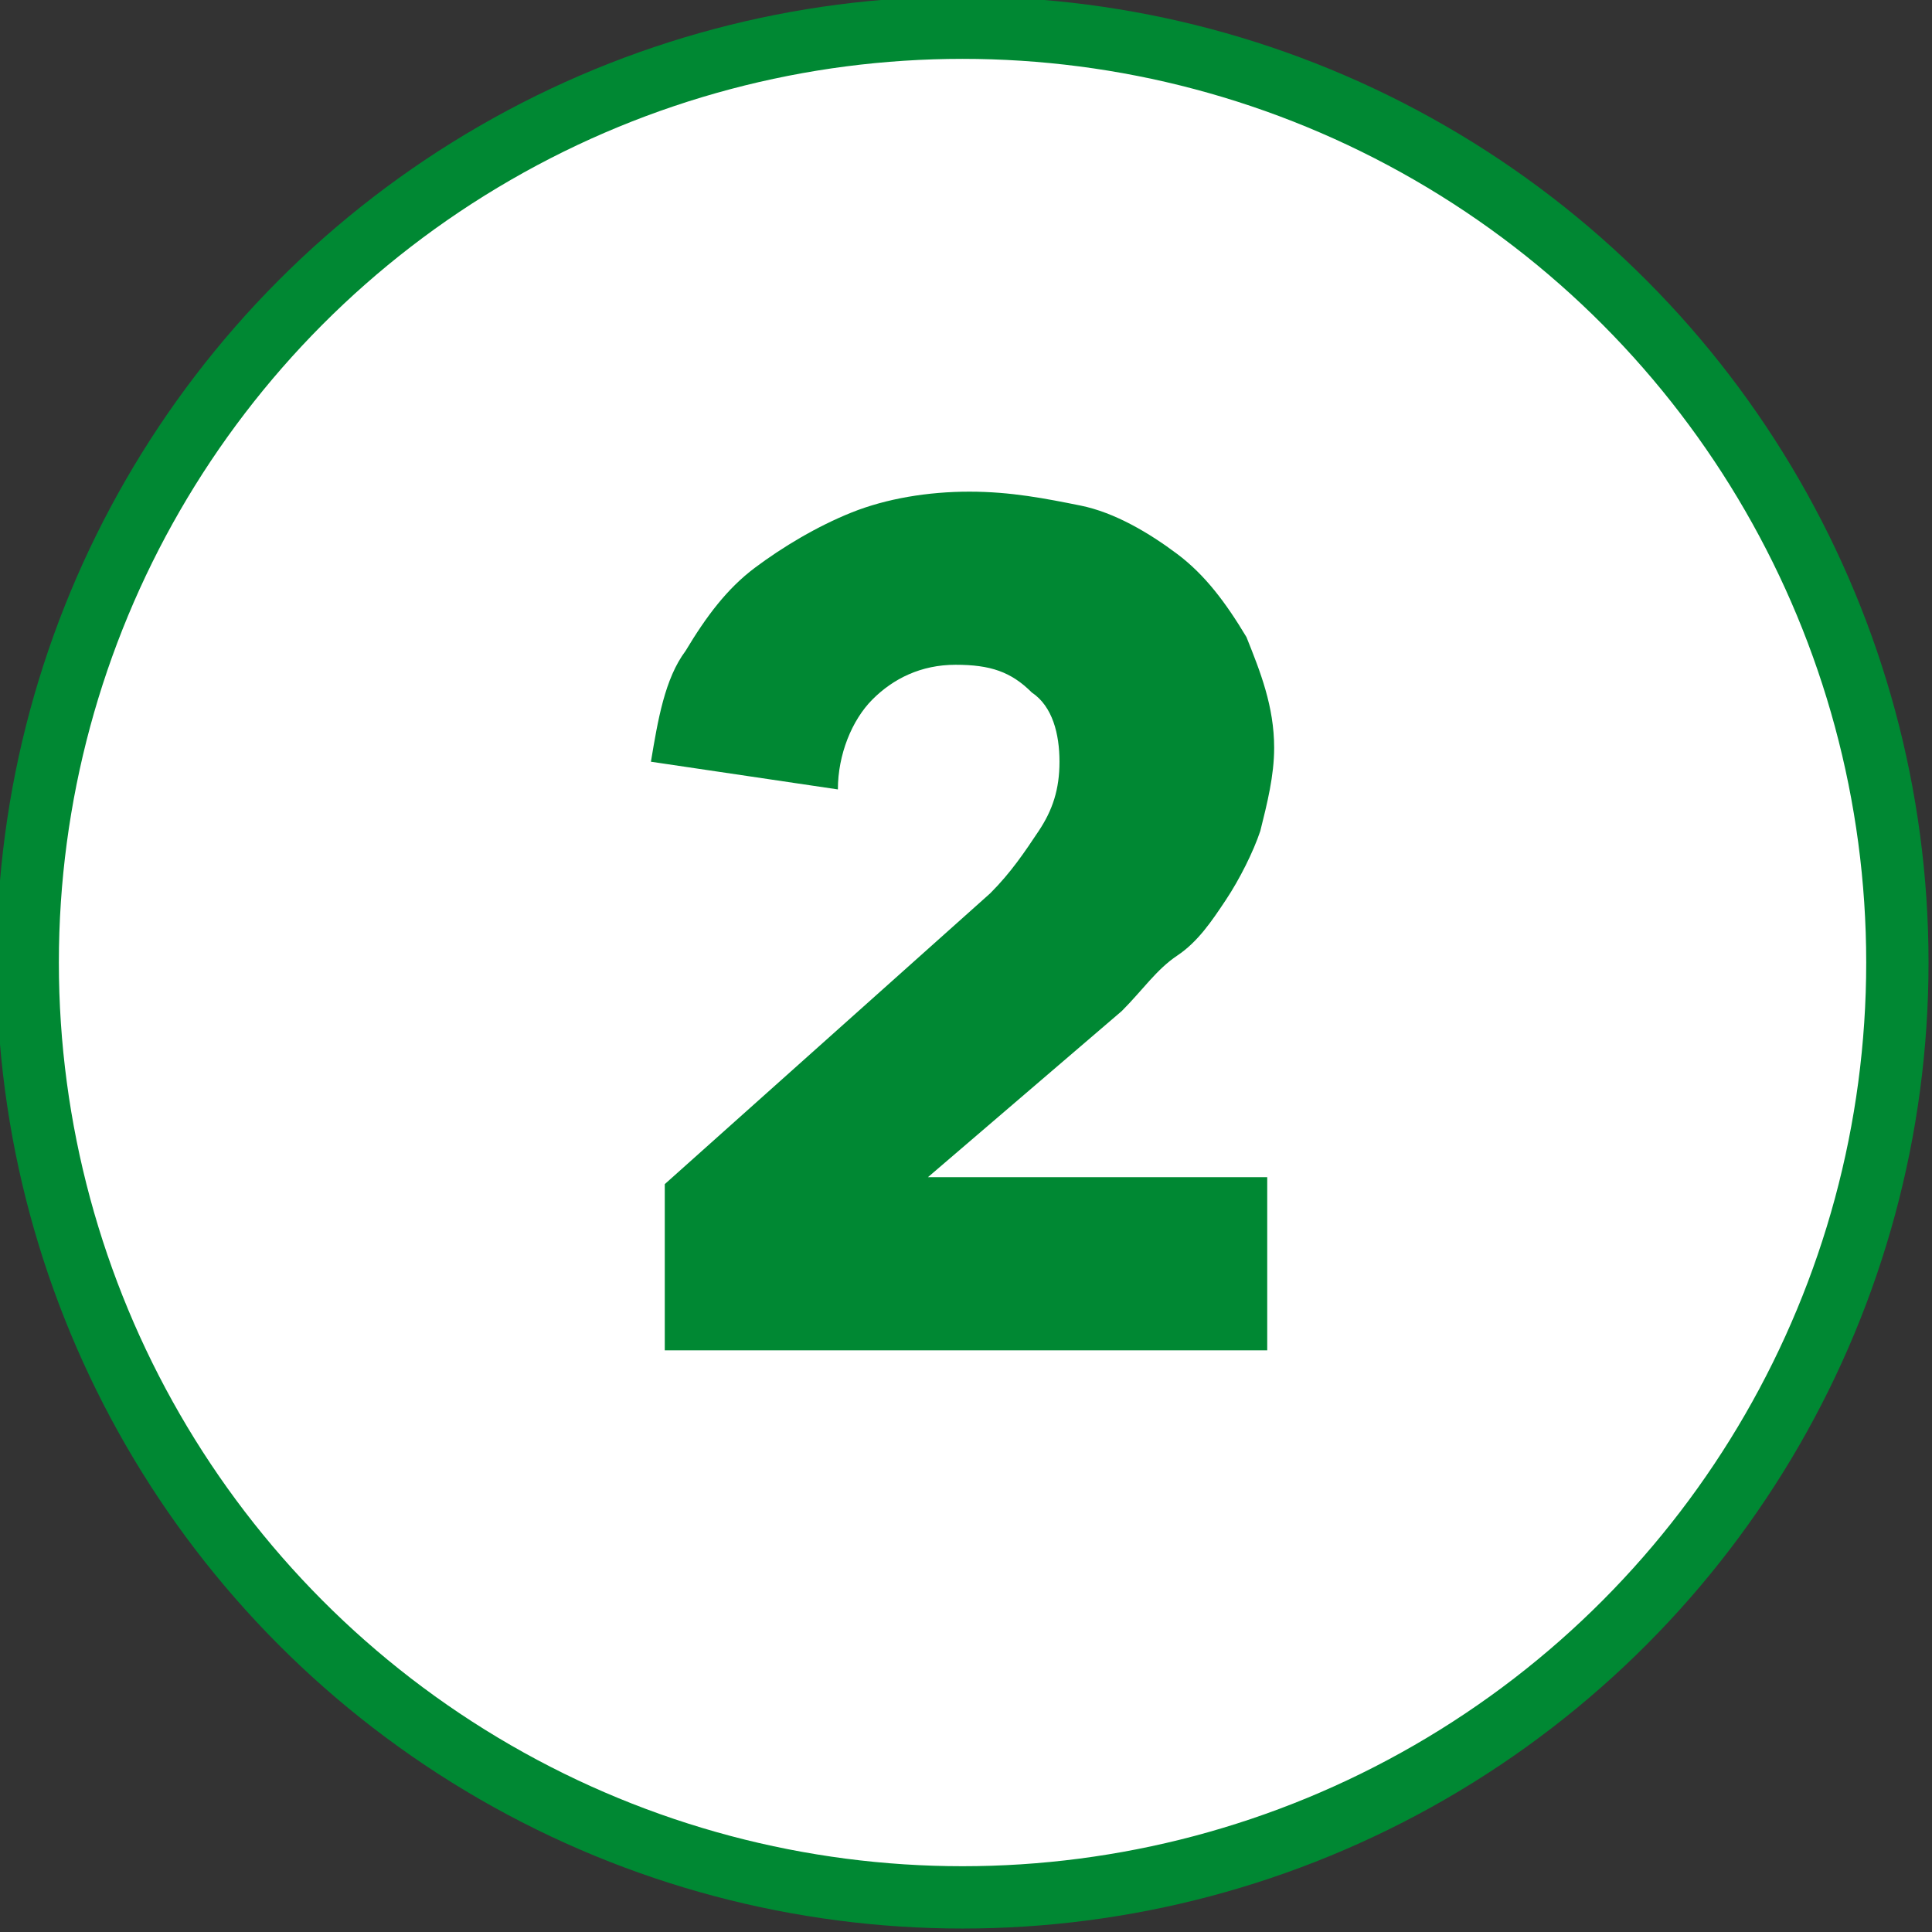 <?xml version="1.0" encoding="utf-8"?>
<!-- Generator: Adobe Illustrator 24.1.0, SVG Export Plug-In . SVG Version: 6.00 Build 0)  -->
<svg version="1.1" id="Layer_1" xmlns="http://www.w3.org/2000/svg" xmlns:xlink="http://www.w3.org/1999/xlink" x="0px" y="0px"
	 viewBox="0 0 27.9 27.9" style="enable-background:new 0 0 27.9 27.9;" xml:space="preserve">
<rect x="0" y="0" width="27.9" height="27.9" fill="#333333" stroke="none"/>
<style type="text/css">
	.st0{fill:#FFFFFF;stroke:#008833;stroke-width:0.9;stroke-miterlimit:10;}
	.st1{enable-background:new    ;}
	.st2{fill:#008833;}
</style>
<g id="circle">
	<circle class="st0" cx="13.9" cy="13.9" r="13.5"/>
</g>
<g class="st1">
	<path class="st2" d="M9.6,19.5v-2.4l4.7-4.2c0.3-0.3,0.5-0.6,0.7-0.9c0.2-0.3,0.3-0.6,0.3-1c0-0.4-0.1-0.8-0.4-1
		c-0.3-0.3-0.6-0.4-1.1-0.4c-0.5,0-0.9,0.2-1.2,0.5c-0.3,0.3-0.5,0.8-0.5,1.3L9.4,11c0.1-0.6,0.2-1.2,0.5-1.6c0.3-0.5,0.6-0.9,1-1.2
		c0.4-0.3,0.9-0.6,1.4-0.8c0.5-0.2,1.1-0.3,1.7-0.3c0.6,0,1.1,0.1,1.6,0.2s1,0.4,1.4,0.7s0.7,0.7,1,1.2c0.2,0.5,0.4,1,0.4,1.6
		c0,0.4-0.1,0.8-0.2,1.2c-0.1,0.3-0.3,0.7-0.5,1s-0.4,0.6-0.7,0.8s-0.5,0.5-0.8,0.8L13.4,17h4.9v2.5H9.6z"/>
</g>
</svg>
